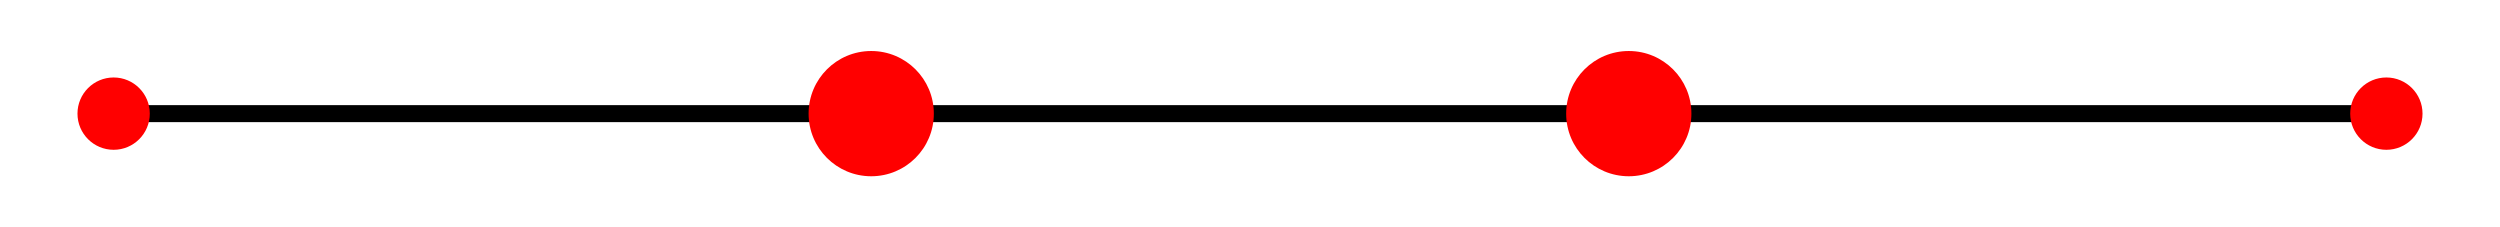 <svg width='220' height='20' xmlns='http://www.w3.org/2000/svg' xmlns:xlink='http://www.w3.org/1999/xlink'>
<title>closed Newton--Cotes order 3</title>
<desc>This plot is from the online encyclopedia of quadrature rules(https://quadraturerules.org) and is available under a Creative Commons Attribution 4.0 International (CC BY 4.0) license: https://creativecommons.org/licenses/by/4.0/</desc>
<line x1='10.0' y1='10.0' x2='210.0' y2='10.0' stroke='#000000' stroke-width='1.5' stroke-linecap='round' />
<circle cx='10.0' cy='10.0' r='3.182' fill='red' />
<circle cx='76.667' cy='10.0' r='5.511' fill='red' />
<circle cx='143.333' cy='10.0' r='5.511' fill='red' />
<circle cx='210.0' cy='10.0' r='3.182' fill='red' />
</svg>
